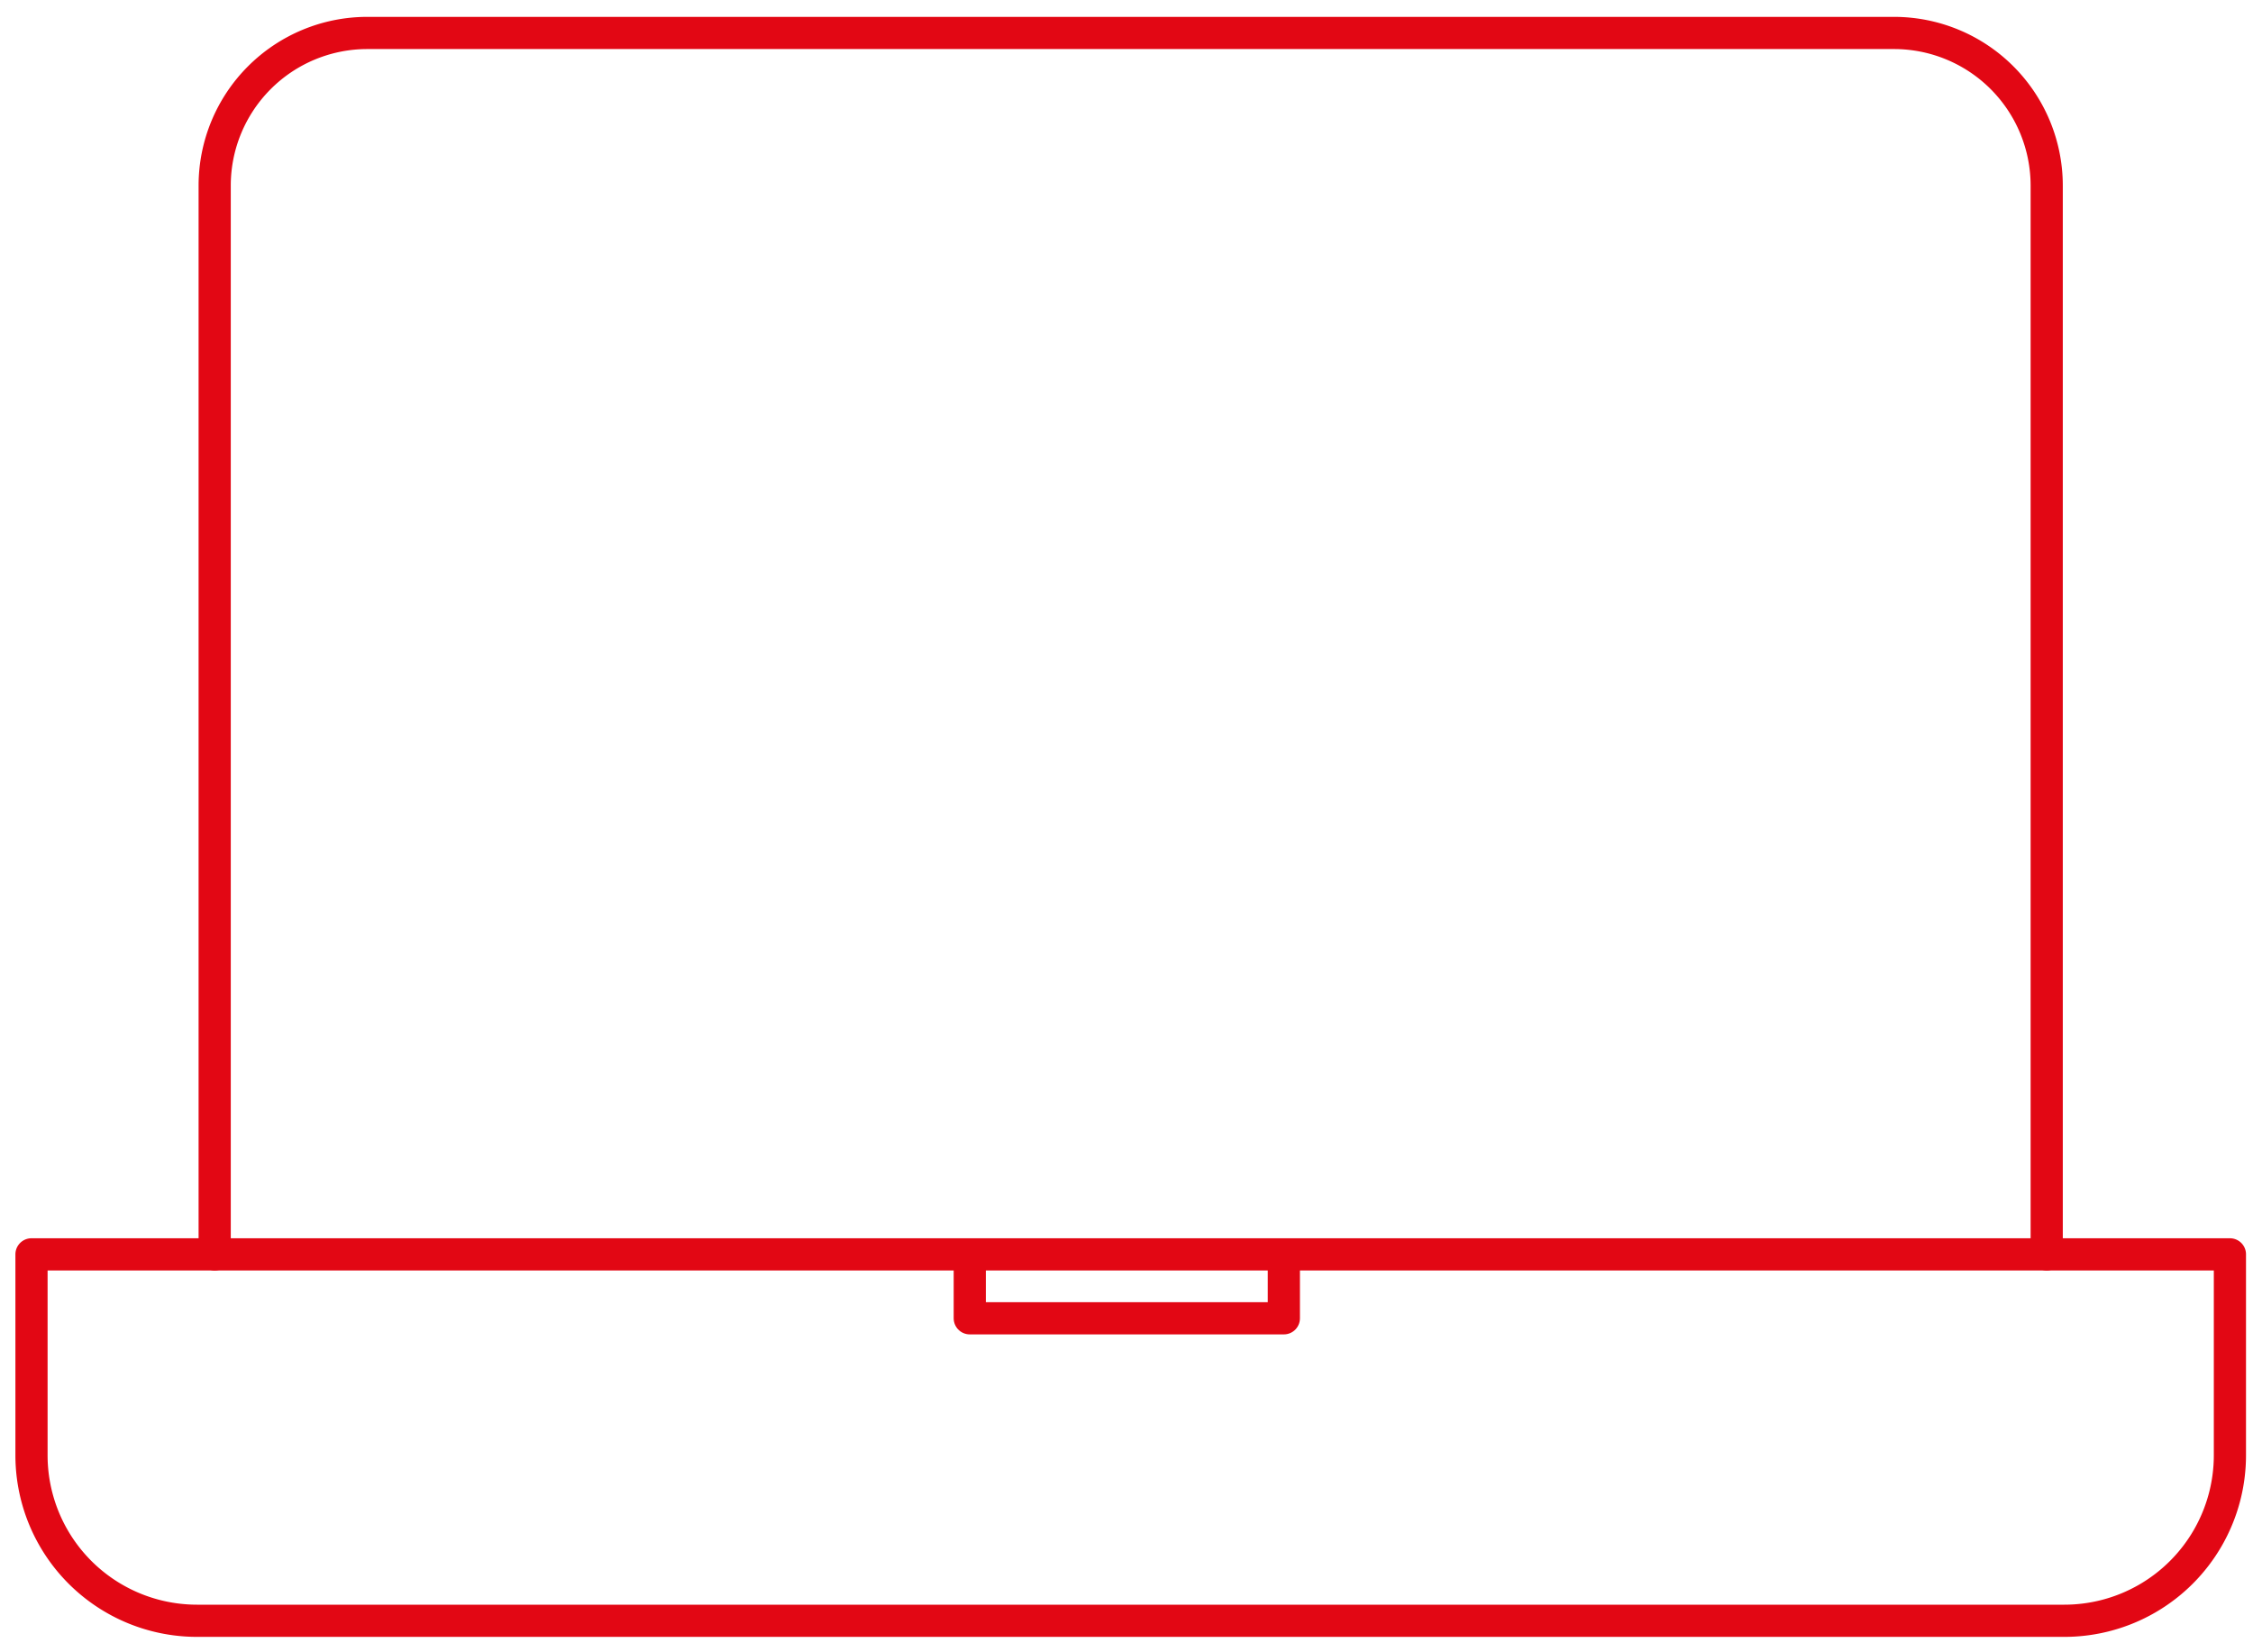 <svg xmlns="http://www.w3.org/2000/svg" width="105" height="77" viewBox="0 0 105 77">
    <g fill="none" fill-rule="evenodd" stroke="#E20714" stroke-linecap="round" stroke-linejoin="round" stroke-width="1.5">
        <path d="M95.386 58.455V8.65a7.116 7.116 0 0 0-7.114-7.114H17.12a7.115 7.115 0 0 0-7.115 7.114v49.805"/>
        <path d="M1.468 58.455v9.362a7.714 7.714 0 0 0 7.715 7.714h87.025a7.715 7.715 0 0 0 7.716-7.714v-9.362H1.468z"/>
        <path d="M59.833 58.59v2.845H45.196V58.59"/>
    </g>
</svg>
